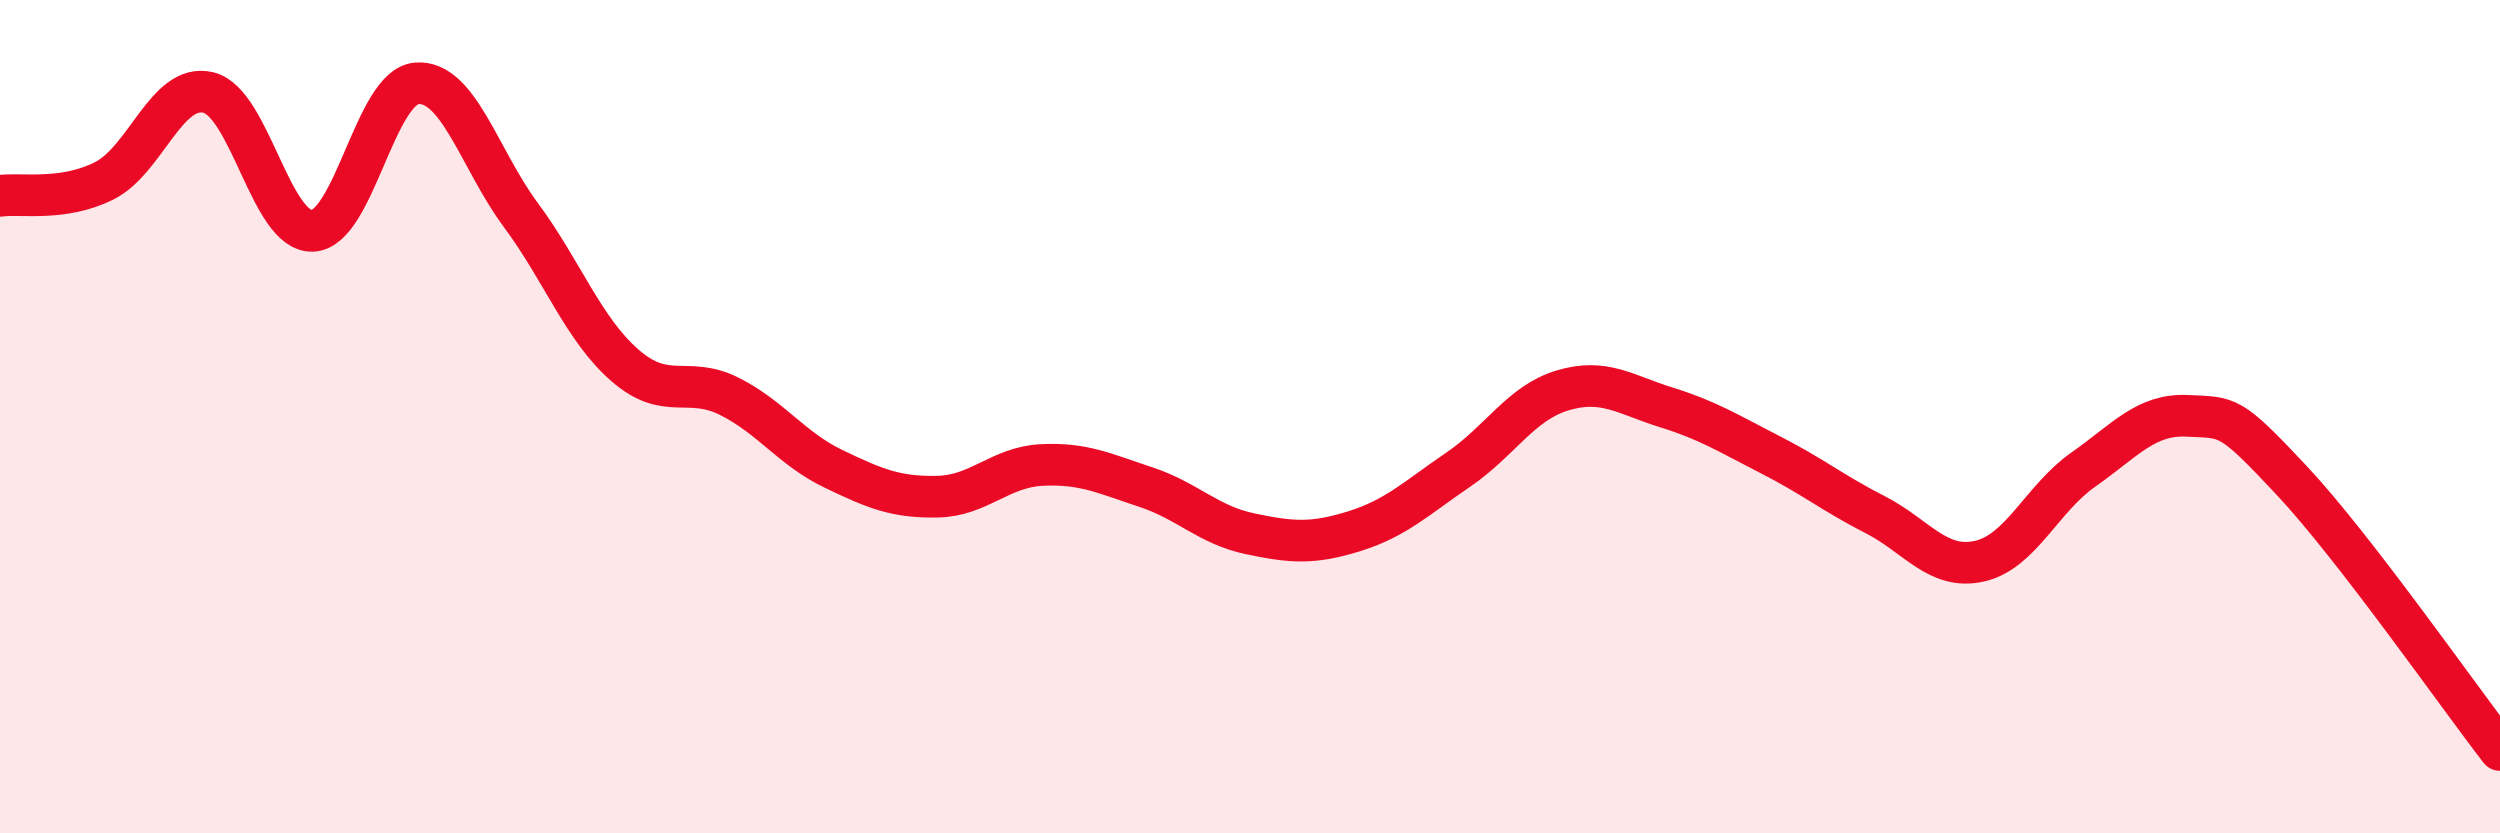 
    <svg width="60" height="20" viewBox="0 0 60 20" xmlns="http://www.w3.org/2000/svg">
      <path
        d="M 0,4.7 C 0.5,4.63 1.5,4.84 2.5,4.34 C 3.5,3.84 4,1.98 5,2.22 C 6,2.46 6.5,5.58 7.5,5.54 C 8.5,5.5 9,2.08 10,2 C 11,1.92 11.5,3.81 12.5,5.16 C 13.5,6.51 14,7.9 15,8.77 C 16,9.64 16.5,9.01 17.5,9.51 C 18.5,10.01 19,10.77 20,11.25 C 21,11.73 21.5,11.94 22.5,11.92 C 23.5,11.9 24,11.21 25,11.16 C 26,11.11 26.5,11.36 27.5,11.69 C 28.5,12.02 29,12.6 30,12.81 C 31,13.02 31.5,13.06 32.5,12.75 C 33.5,12.44 34,11.95 35,11.27 C 36,10.59 36.5,9.67 37.5,9.37 C 38.5,9.07 39,9.47 40,9.78 C 41,10.09 41.5,10.41 42.5,10.92 C 43.5,11.43 44,11.84 45,12.35 C 46,12.86 46.5,13.69 47.5,13.47 C 48.5,13.25 49,11.97 50,11.27 C 51,10.57 51.5,9.93 52.5,9.98 C 53.5,10.03 53.5,9.93 55,11.53 C 56.5,13.13 59,16.71 60,18L60 20L0 20Z"
        fill="#EB0A25"
        opacity="0.1"
        stroke-linecap="round"
        stroke-linejoin="round"
      />
      <path
        d="M 0,4.7 C 0.5,4.63 1.5,4.84 2.5,4.34 C 3.5,3.84 4,1.98 5,2.22 C 6,2.46 6.5,5.58 7.5,5.54 C 8.5,5.5 9,2.08 10,2 C 11,1.92 11.5,3.81 12.5,5.16 C 13.5,6.51 14,7.9 15,8.77 C 16,9.64 16.5,9.01 17.5,9.51 C 18.5,10.01 19,10.77 20,11.25 C 21,11.73 21.5,11.94 22.5,11.92 C 23.5,11.9 24,11.21 25,11.16 C 26,11.11 26.5,11.36 27.5,11.69 C 28.5,12.02 29,12.6 30,12.81 C 31,13.02 31.5,13.06 32.5,12.75 C 33.5,12.44 34,11.95 35,11.27 C 36,10.59 36.5,9.67 37.5,9.37 C 38.5,9.07 39,9.47 40,9.78 C 41,10.09 41.5,10.41 42.5,10.92 C 43.5,11.43 44,11.84 45,12.35 C 46,12.86 46.5,13.69 47.5,13.47 C 48.5,13.25 49,11.97 50,11.27 C 51,10.57 51.5,9.93 52.5,9.98 C 53.5,10.03 53.5,9.93 55,11.53 C 56.5,13.13 59,16.71 60,18"
        stroke="#EB0A25"
        stroke-width="1"
        fill="none"
        stroke-linecap="round"
        stroke-linejoin="round"
      />
    </svg>
  